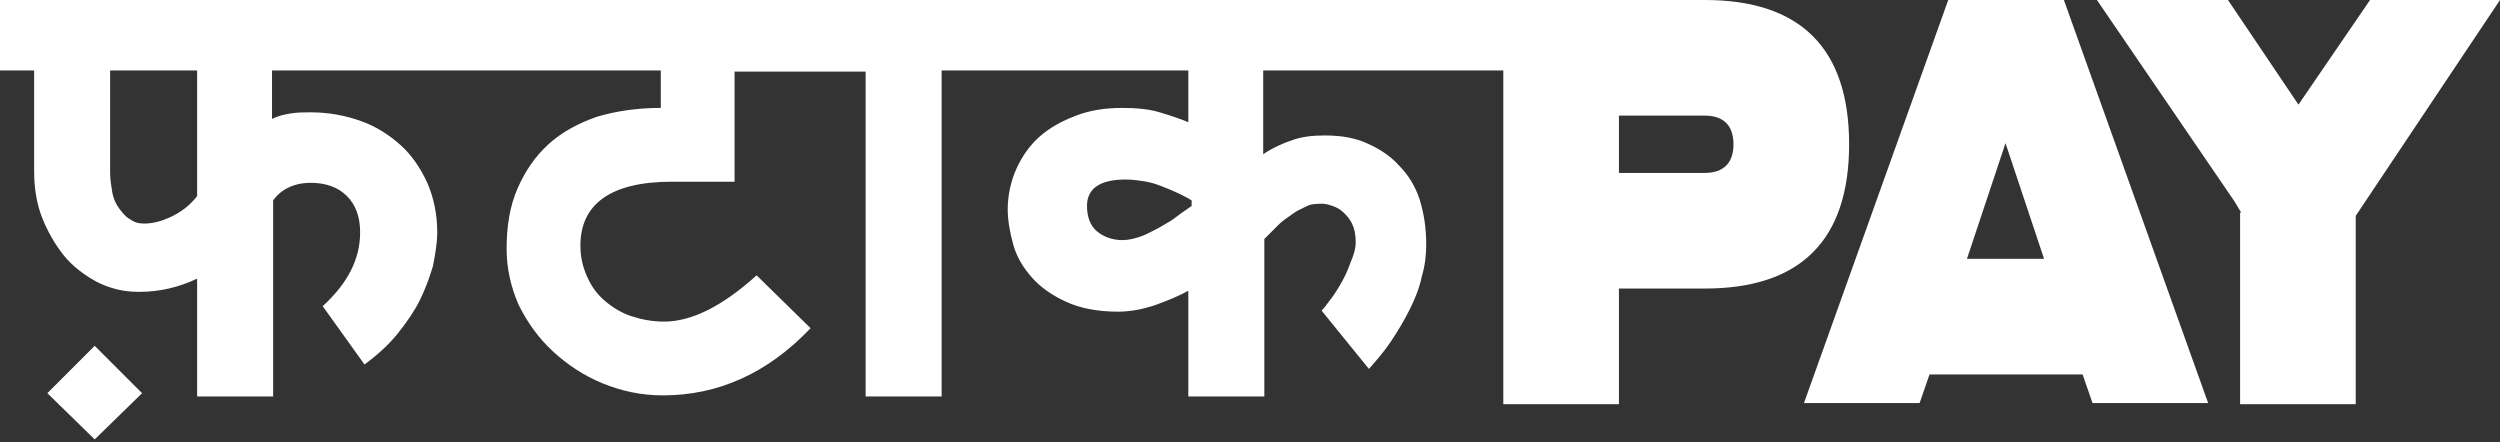 <svg width="130" height="23" viewBox="0 0 130 23" fill="none" xmlns="http://www.w3.org/2000/svg">
<rect x="0" y="0" width="130" height="23" fill="#333333" stroke="none"/>
<path fill-rule="evenodd" clip-rule="evenodd" d="M80.176 0V3.665H65.687V8.018C66.203 7.674 66.718 7.445 67.234 7.273C67.749 7.101 68.264 7.044 68.894 7.044C69.696 7.044 70.441 7.159 71.07 7.445C71.701 7.731 72.273 8.075 72.731 8.59C73.247 9.106 73.59 9.678 73.819 10.366C74.049 11.11 74.163 11.855 74.163 12.714C74.163 13.229 74.106 13.802 73.934 14.374C73.819 14.947 73.59 15.52 73.304 16.093C73.018 16.665 72.674 17.238 72.33 17.753C71.987 18.269 71.586 18.727 71.185 19.185L68.722 16.15C68.868 16.005 68.99 15.837 69.118 15.66C69.192 15.558 69.268 15.453 69.352 15.348C69.582 15.004 69.753 14.718 69.925 14.374C70.05 14.125 70.144 13.876 70.23 13.649C70.263 13.563 70.294 13.48 70.326 13.401C70.441 13.114 70.498 12.828 70.498 12.599C70.498 12.255 70.441 11.912 70.326 11.683C70.212 11.396 70.04 11.225 69.868 11.053C69.696 10.881 69.467 10.767 69.295 10.709C69.123 10.652 68.952 10.595 68.78 10.595C68.493 10.595 68.207 10.595 67.978 10.709C67.922 10.737 67.863 10.765 67.803 10.793C67.613 10.883 67.407 10.98 67.234 11.11C67.167 11.16 67.095 11.21 67.021 11.262C66.842 11.387 66.651 11.521 66.489 11.683L65.745 12.427V20.617H61.793V15.119C61.278 15.405 60.705 15.634 60.075 15.863C59.388 16.093 58.758 16.207 58.128 16.207C57.097 16.207 56.181 16.035 55.436 15.692C54.692 15.348 54.119 14.947 53.661 14.432C53.203 13.916 52.859 13.344 52.687 12.714C52.515 12.084 52.401 11.454 52.401 10.881C52.401 10.137 52.573 9.392 52.859 8.762C53.145 8.132 53.546 7.559 54.062 7.101C54.577 6.643 55.207 6.3 55.952 6.013C56.696 5.727 57.498 5.612 58.357 5.612C59.101 5.612 59.731 5.67 60.304 5.841C60.877 6.013 61.392 6.185 61.793 6.357V3.665H52.63H51.542H48.965V20.617H45.013V3.722H44.326H43.238H38.198V9.449H34.934C31.784 9.449 30.181 10.595 30.181 12.771C30.181 13.344 30.295 13.859 30.524 14.374C30.753 14.89 31.04 15.291 31.441 15.634C31.841 15.978 32.3 16.264 32.815 16.436C33.33 16.608 33.903 16.723 34.533 16.723C35.965 16.723 37.568 15.921 39.344 14.317L42.15 17.066C39.916 19.414 37.339 20.559 34.476 20.559C33.33 20.559 32.3 20.33 31.326 19.93C30.352 19.529 29.493 18.956 28.749 18.269C28.004 17.581 27.432 16.78 26.974 15.863C26.573 14.947 26.344 13.974 26.344 12.943C26.344 11.74 26.515 10.709 26.916 9.793C27.317 8.877 27.833 8.132 28.52 7.502C29.207 6.872 30.066 6.414 31.04 6.07C32.013 5.784 33.101 5.612 34.361 5.612V3.665H26.057H24.969H14.145V6.185C14.489 6.013 14.775 5.956 15.119 5.899C15.463 5.841 15.806 5.841 16.15 5.841C17.123 5.841 17.982 6.013 18.784 6.3C19.586 6.586 20.273 7.044 20.846 7.559C21.419 8.075 21.877 8.762 22.22 9.507C22.564 10.308 22.736 11.167 22.736 12.084C22.736 12.656 22.621 13.286 22.507 13.859C22.335 14.432 22.106 15.062 21.819 15.634C21.533 16.207 21.132 16.78 20.674 17.352C20.216 17.925 19.643 18.441 18.956 18.956L16.78 15.921C18.097 14.718 18.727 13.458 18.727 12.084C18.727 11.282 18.498 10.652 18.04 10.194C17.581 9.736 16.951 9.507 16.15 9.507C15.291 9.507 14.604 9.85 14.203 10.423V20.617H10.251V14.489C9.278 14.947 8.304 15.176 7.216 15.176C6.414 15.176 5.727 15.004 5.04 14.661C4.41 14.317 3.78 13.859 3.322 13.286C2.863 12.714 2.463 12.026 2.176 11.282C1.89 10.537 1.775 9.736 1.775 8.877V3.665H0V0H25.026H26.114H43.41H44.498H51.771H52.859H80.176ZM8.991 11.225C9.449 10.996 9.907 10.652 10.251 10.194V3.665H5.727V8.991C5.727 9.335 5.784 9.678 5.841 10.022C5.899 10.308 6.013 10.595 6.185 10.824C6.357 11.053 6.529 11.282 6.758 11.396C6.987 11.568 7.216 11.626 7.502 11.626C8.018 11.626 8.533 11.454 8.991 11.225ZM61.662 10.922C61.77 10.848 61.872 10.779 61.965 10.709V10.423C61.793 10.308 61.564 10.194 61.335 10.079C61.106 9.965 60.819 9.85 60.533 9.736C60.247 9.621 59.96 9.507 59.617 9.449C59.273 9.392 58.929 9.335 58.529 9.335C57.212 9.335 56.524 9.793 56.524 10.709C56.524 11.282 56.696 11.74 57.04 12.026C57.383 12.313 57.841 12.485 58.357 12.485C58.643 12.485 58.929 12.427 59.273 12.313C59.529 12.227 59.753 12.111 59.993 11.985C60.075 11.942 60.159 11.899 60.247 11.855C60.323 11.809 60.403 11.763 60.486 11.716C60.712 11.587 60.953 11.45 61.163 11.282C61.333 11.146 61.504 11.03 61.662 10.922ZM4.925 22.85L2.462 20.445L4.925 17.982L7.388 20.445L4.925 22.85Z" fill="white"/>
<path fill-rule="evenodd" clip-rule="evenodd" d="M84.185 15.004V21.018H78.172V0H88.652C93.634 0 96.154 2.52 96.154 7.502C96.154 12.485 93.634 15.004 88.652 15.004H84.185ZM84.185 6.013V8.991H88.652C89.626 8.991 90.141 8.476 90.141 7.502C90.141 6.529 89.626 6.013 88.652 6.013H84.185ZM100.335 19.471L99.819 20.96H93.806L101.308 0H107.322L114.824 20.96H108.811L108.295 19.471H100.335ZM106.291 13.458L104.286 7.445L102.282 13.458H106.291ZM116.198 10.48L116.542 11.053H116.485V21.018H122.498V11.225L122.956 10.537L130 0H123.242L119.52 5.441L115.855 0H109.04L116.198 10.48Z" fill="white"/>
</svg>
